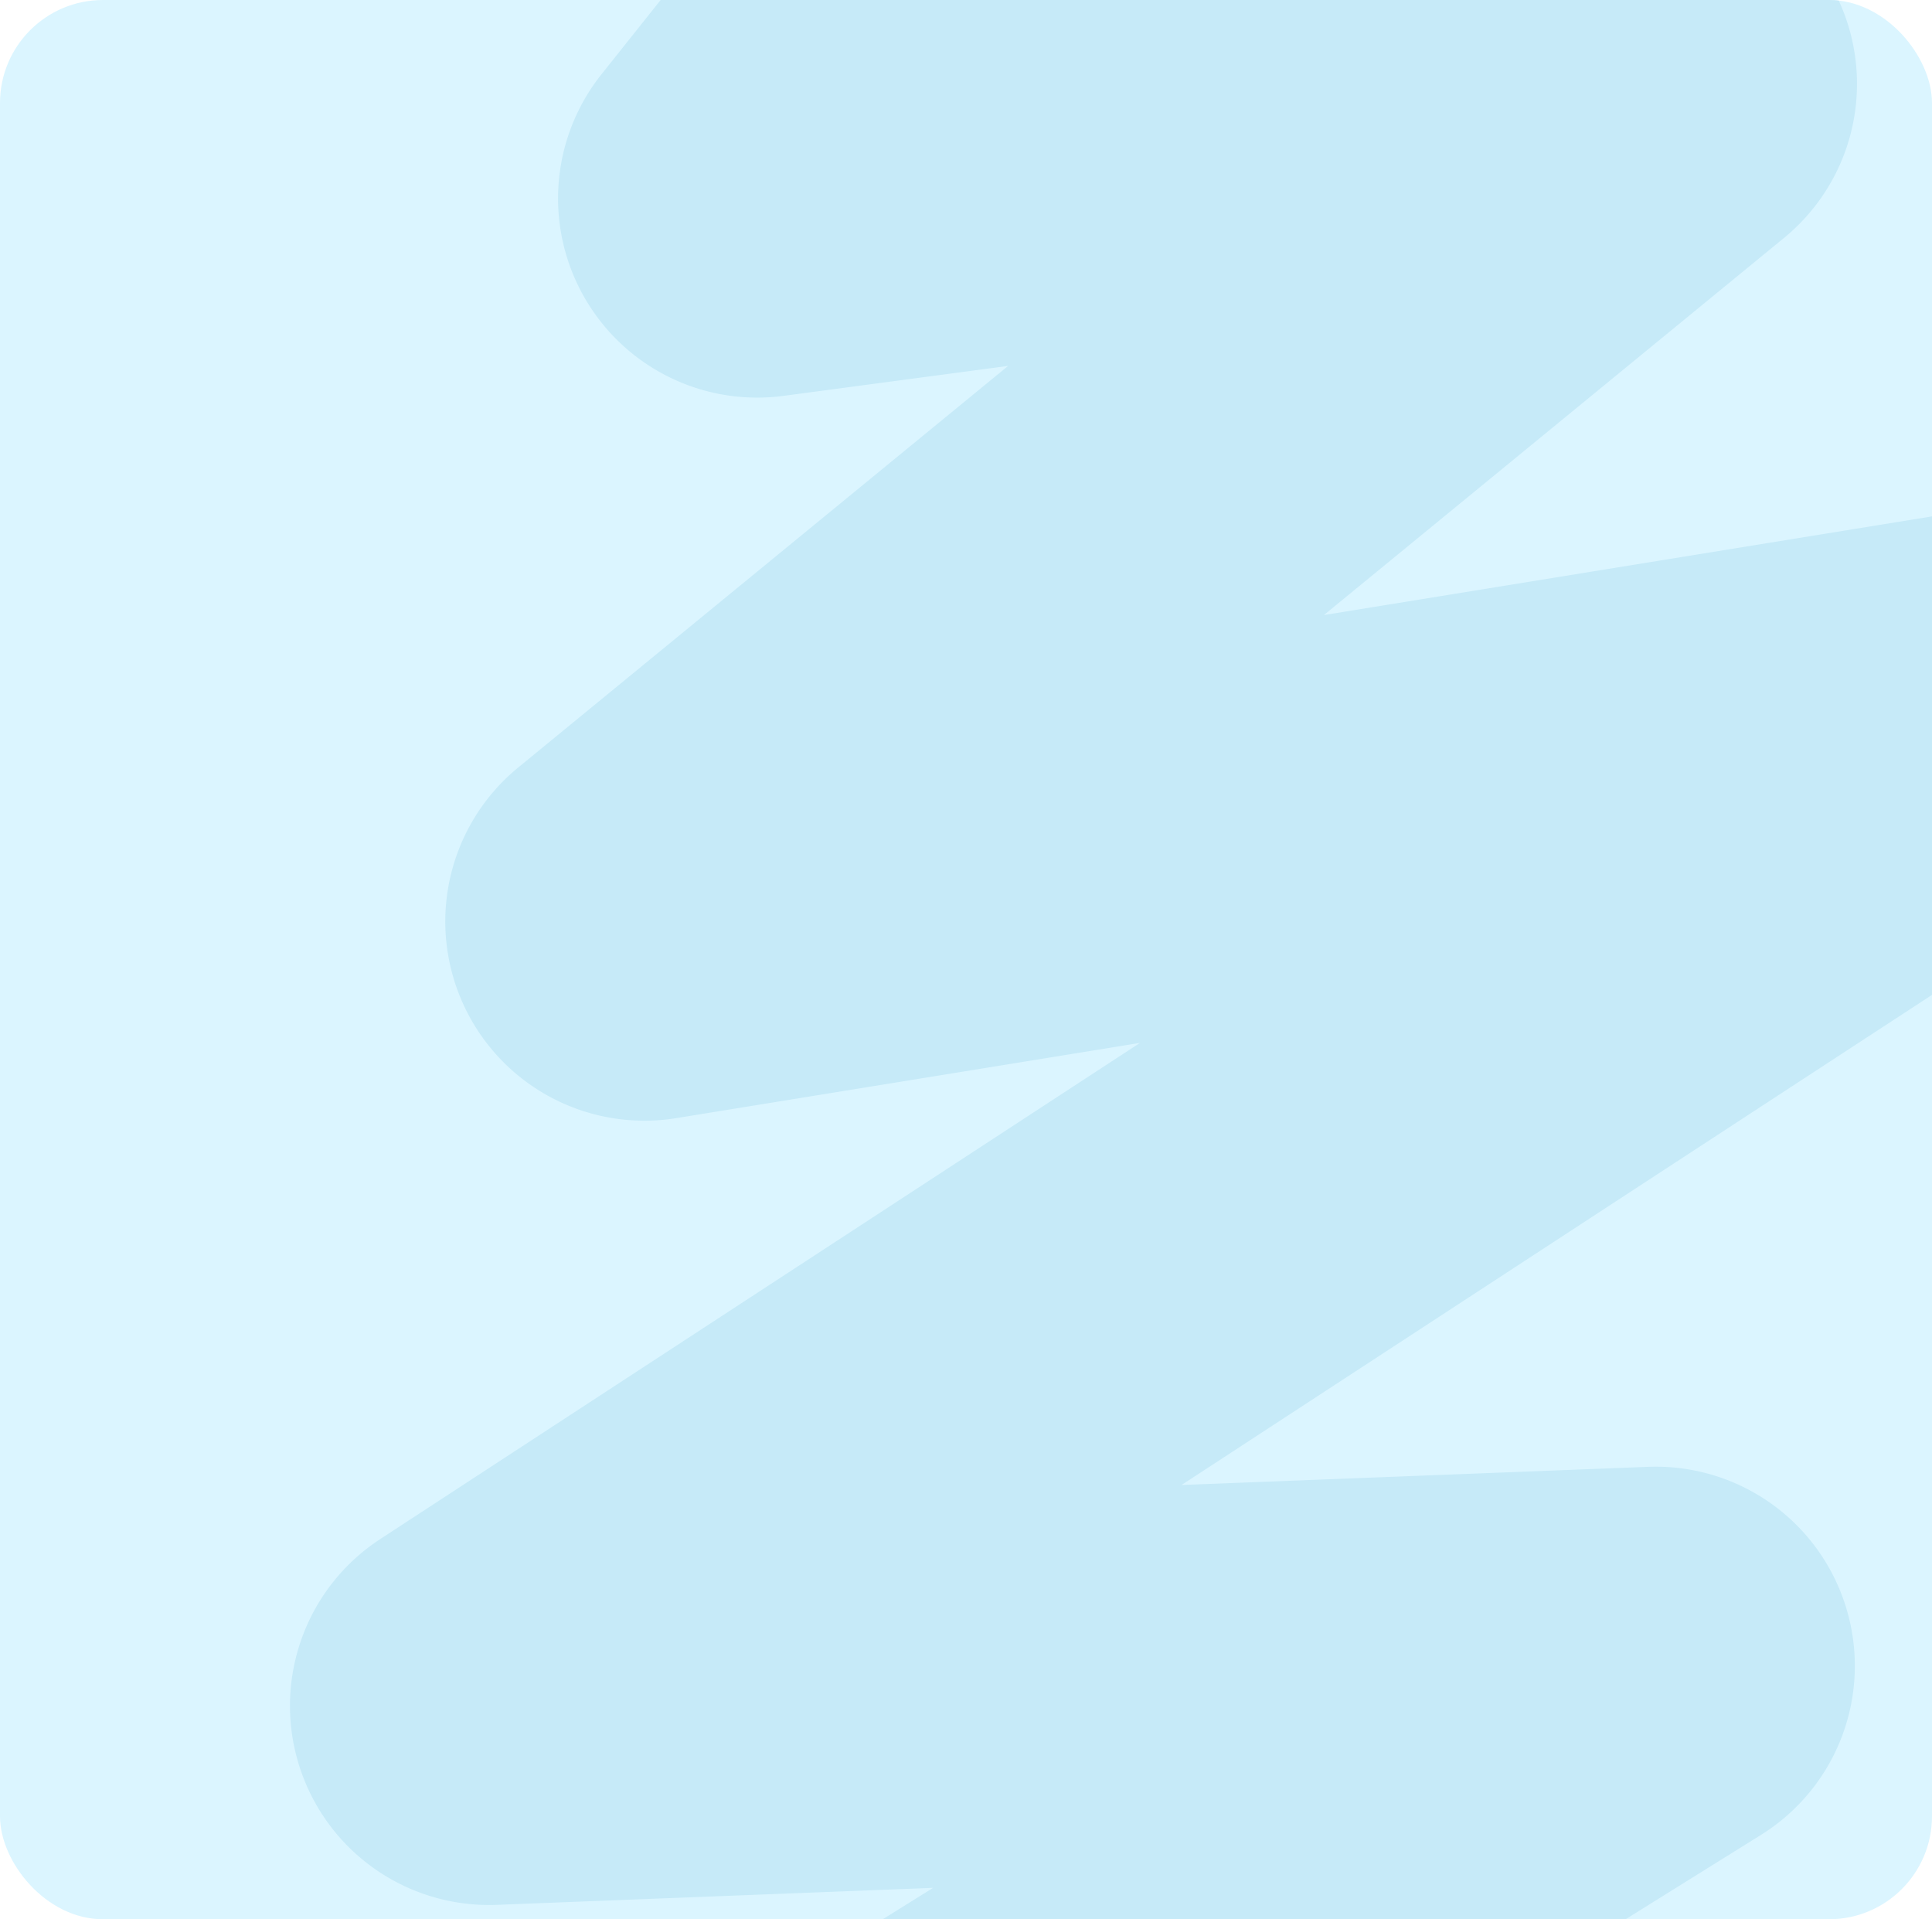 <?xml version="1.0" encoding="UTF-8"?> <svg xmlns="http://www.w3.org/2000/svg" width="300" height="298" fill="none" viewBox="0 0 300 298"><g filter="url(#a)"><g clip-path="url(#b)"><rect width="300" height="298" fill="#DBF5FF" rx="16"></rect><path stroke="#C6EAF8" stroke-linecap="round" stroke-width="61" d="m217.405 454.481 89.688-97.549a.424.424 0 0 0-.357-.709L60.401 382.655c-.448.048-.652-.543-.27-.782l197.187-122.859c.369-.23.194-.801-.241-.784l-181.109 7.055c-.43.016-.609-.544-.248-.78l236.81-154.638c.383-.251.152-.847-.3-.774l-212.09 34.409c-.428.07-.673-.472-.337-.747l157.894-129.41c.33-.271.098-.805-.325-.749L117.635 31.233a.424.424 0 0 1-.388-.684l78.945-99.128a.424.424 0 0 0-.387-.685L46.672-49.744a.424.424 0 0 1-.396-.673l78.458-105.846"></path></g></g><defs><clipPath id="b"><rect width="300" height="298" fill="#fff" rx="16"></rect></clipPath><filter id="a" width="348" height="346" x="-24" y="-24" color-interpolation-filters="sRGB" filterUnits="userSpaceOnUse"><feFlood flood-opacity="0" result="BackgroundImageFix"></feFlood><feGaussianBlur in="BackgroundImageFix" stdDeviation="12"></feGaussianBlur><feComposite in2="SourceAlpha" operator="in" result="effect1_backgroundBlur_223_77"></feComposite><feBlend in="SourceGraphic" in2="effect1_backgroundBlur_223_77" result="shape"></feBlend></filter></defs></svg> 